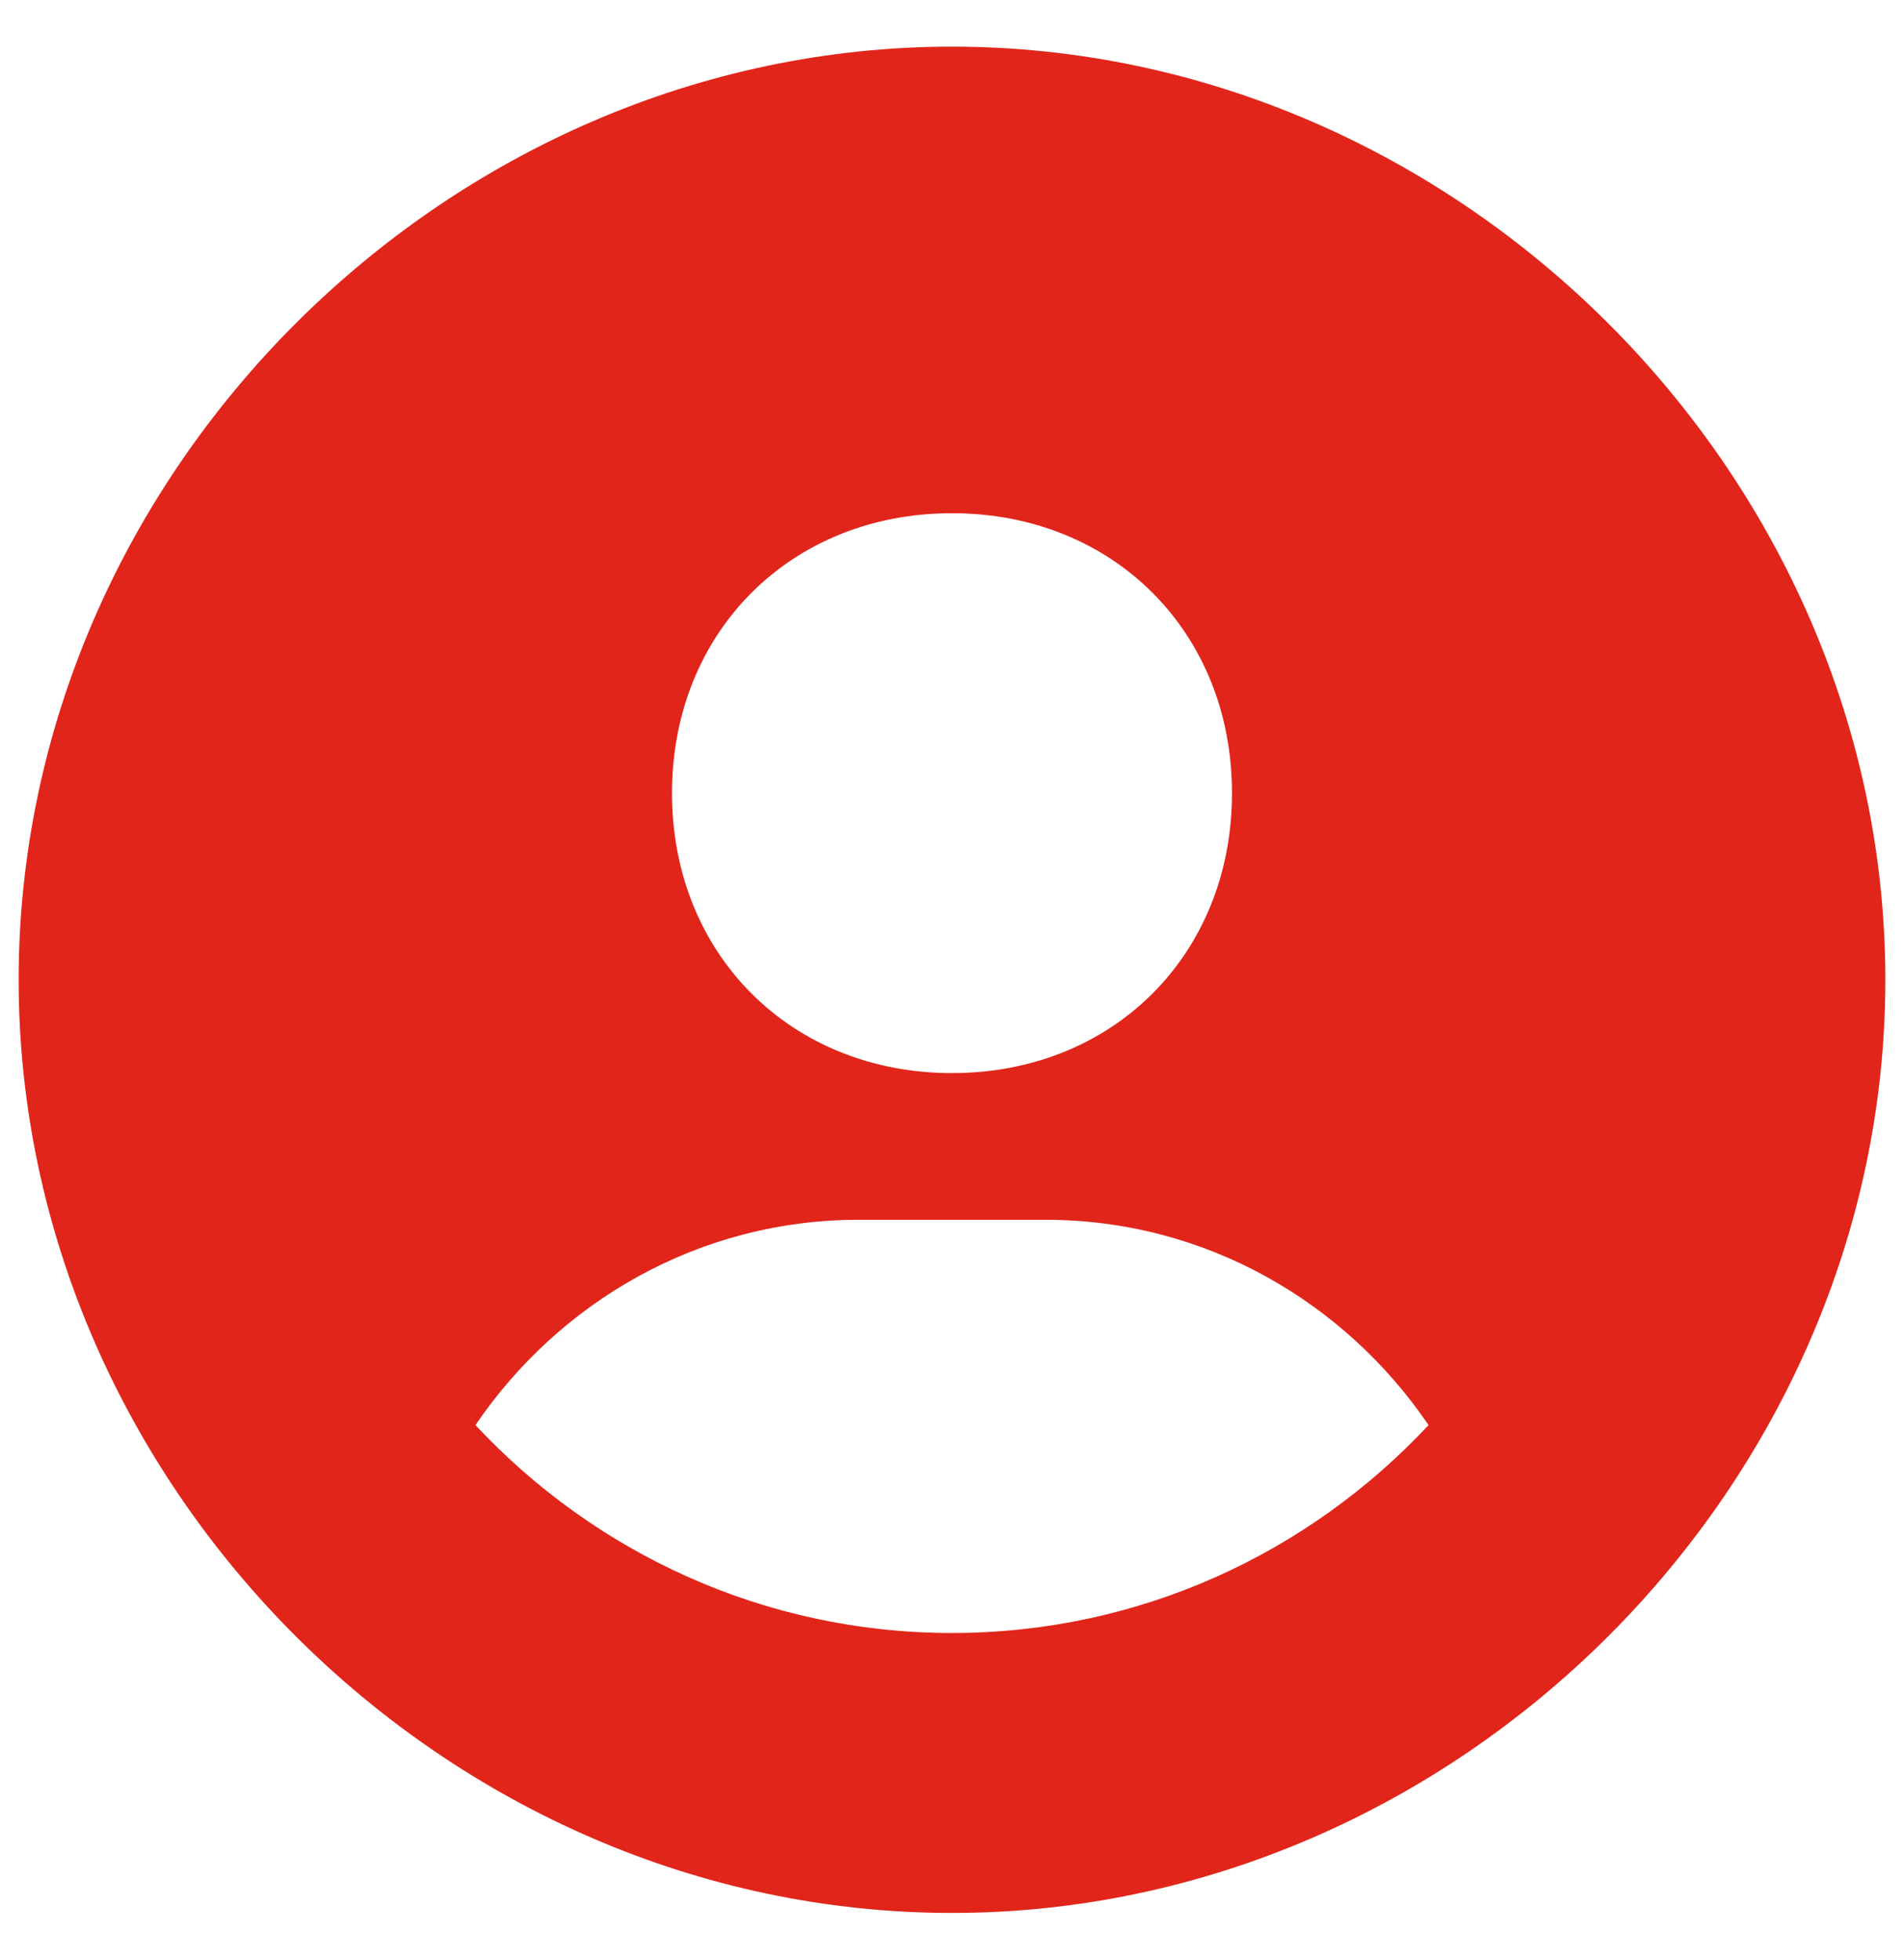 <svg width="34" height="35" viewBox="0 0 34 35" fill="none" xmlns="http://www.w3.org/2000/svg">
<path d="M17 0.833C7.965 0.833 0.333 8.465 0.333 17.5C0.333 26.535 7.965 34.166 17 34.166C26.035 34.166 33.667 26.535 33.667 17.5C33.667 8.465 26.035 0.833 17 0.833ZM17 9.166C19.878 9.166 22 11.286 22 14.166C22 17.046 19.878 19.166 17 19.166C14.123 19.166 12 17.046 12 14.166C12 11.286 14.123 9.166 17 9.166ZM8.49 25.453C9.985 23.253 12.478 21.786 15.333 21.786H18.667C21.523 21.786 24.015 23.253 25.51 25.453C23.38 27.733 20.358 29.166 17 29.166C13.642 29.166 10.62 27.733 8.49 25.453Z" fill="#E1251B"/>
</svg>
